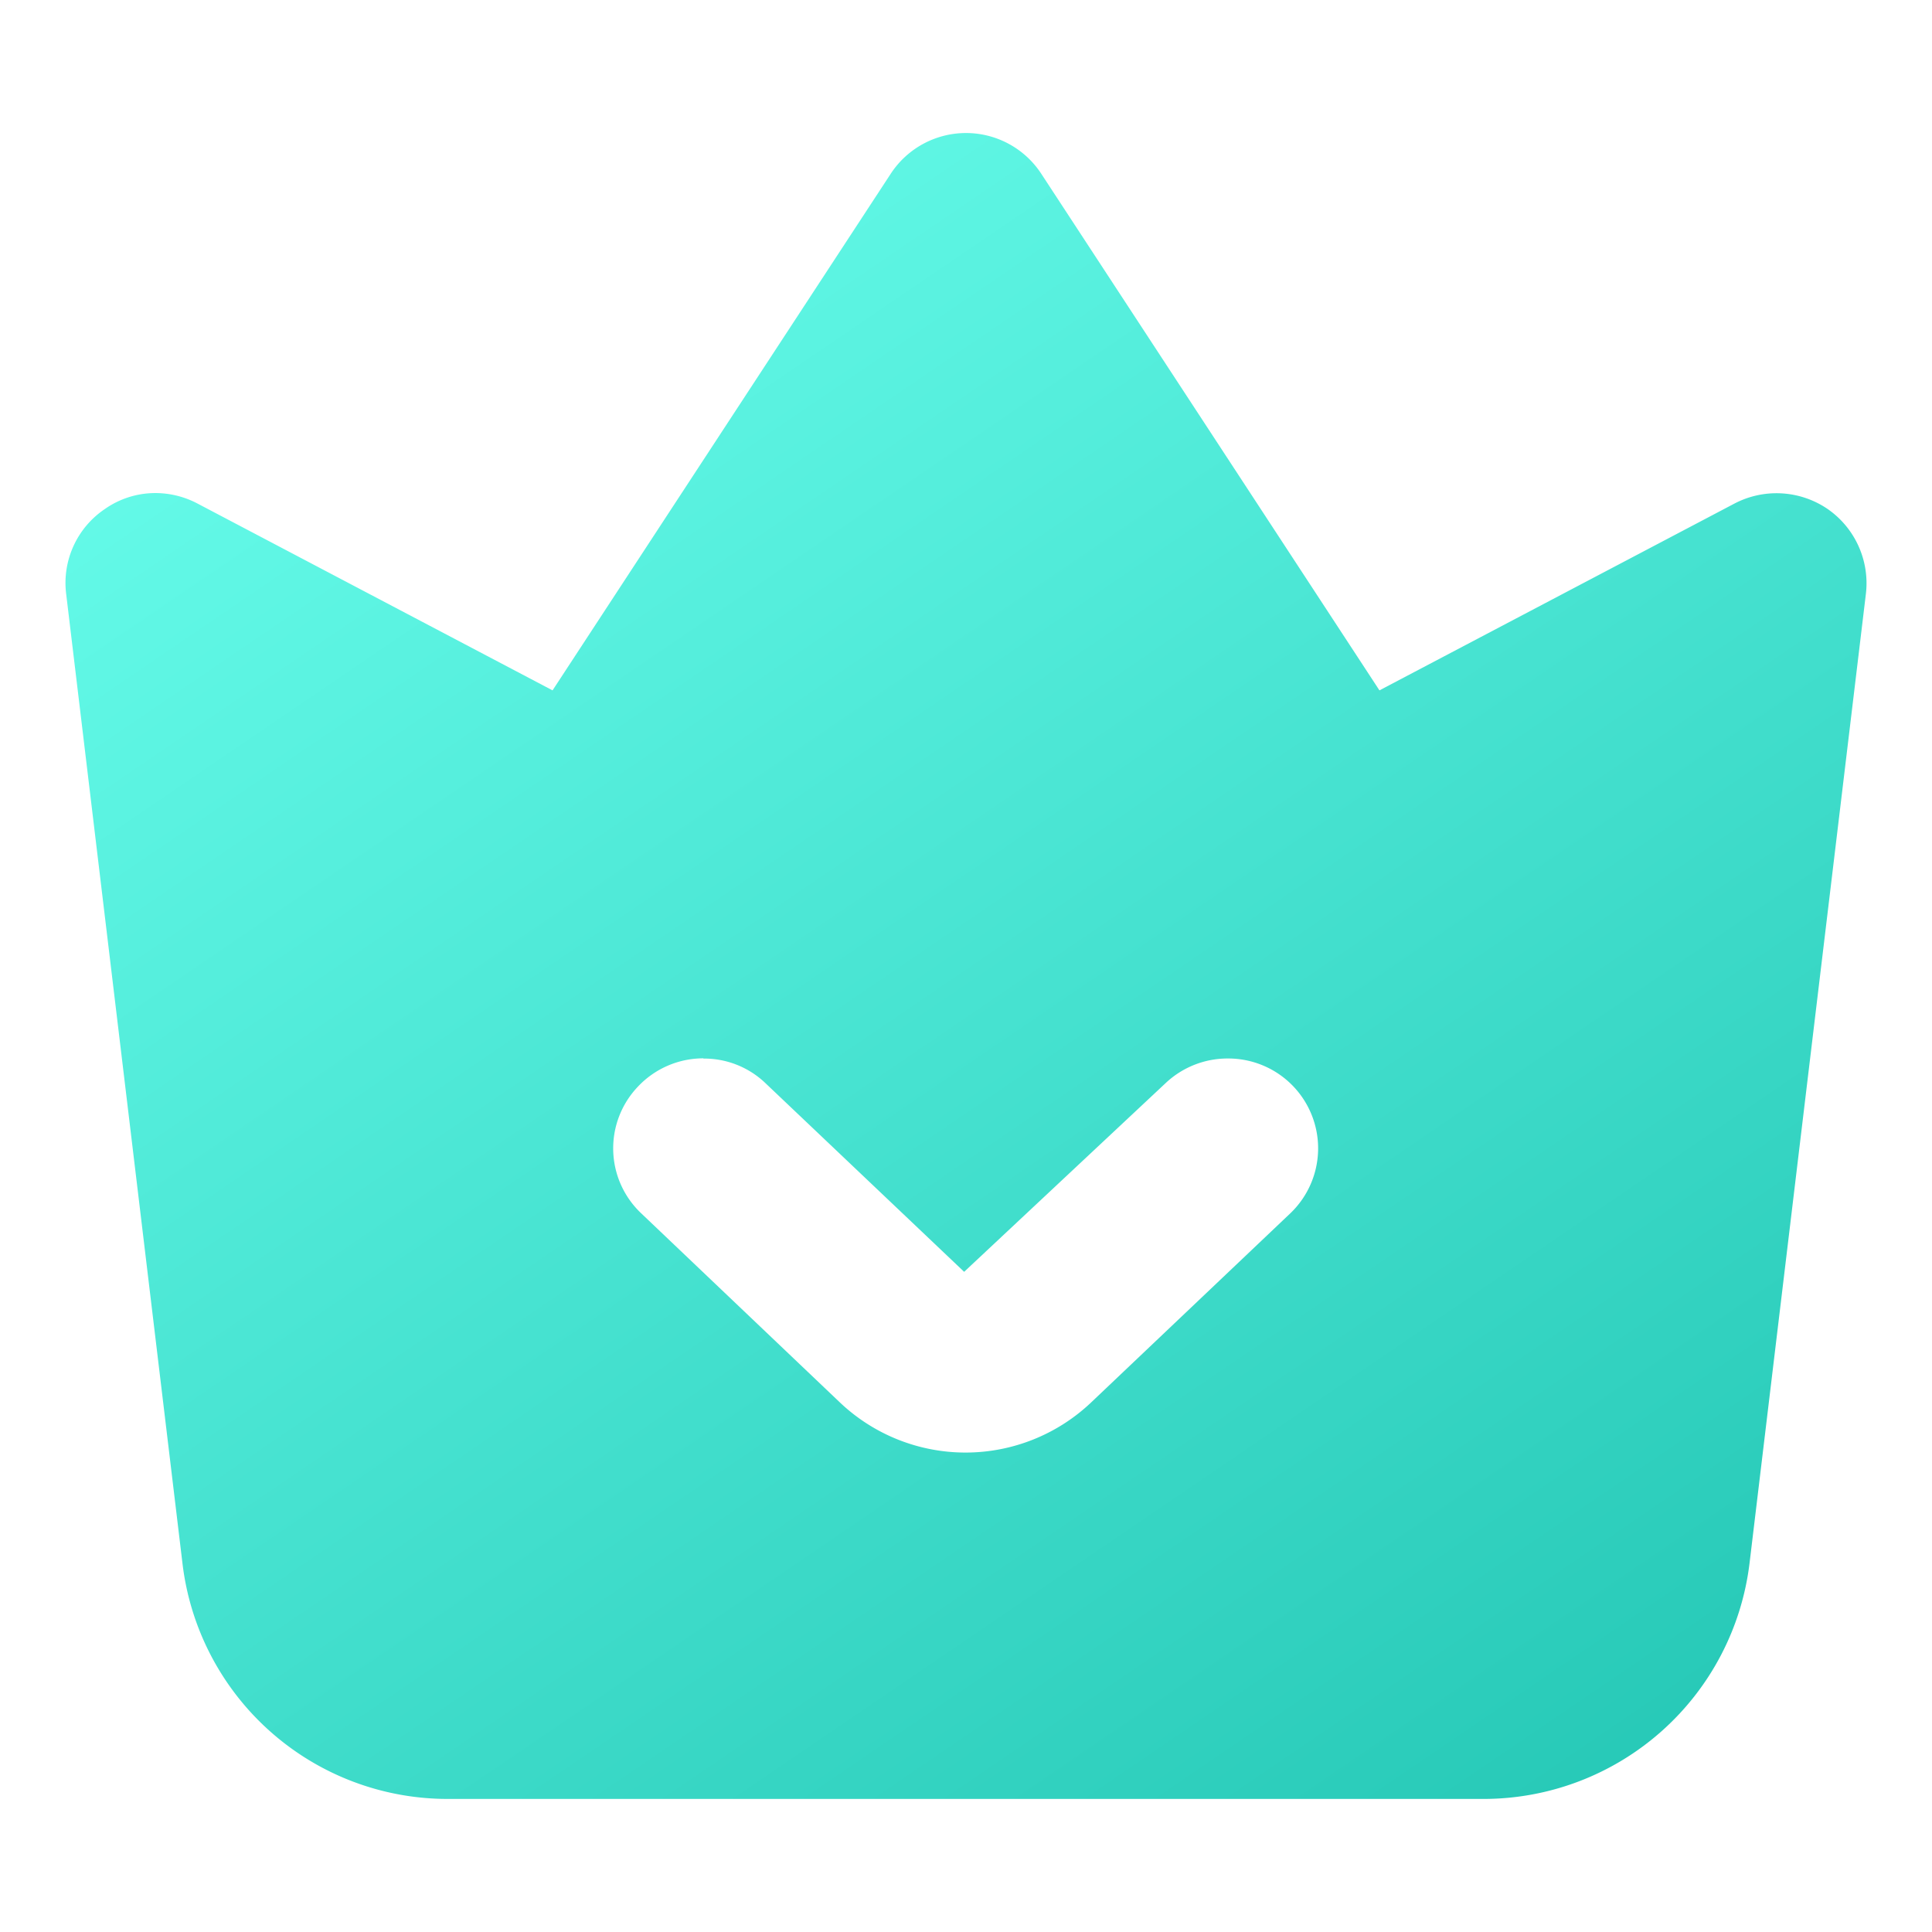<svg id="VIP" xmlns="http://www.w3.org/2000/svg" xmlns:xlink="http://www.w3.org/1999/xlink" width="24" height="24" viewBox="0 0 24 24">
  <defs>
    <linearGradient id="linear-gradient" x1="0.848" y1="1" x2="0.119" gradientUnits="objectBoundingBox">
      <stop offset="0" stop-color="#27c9b7"/>
      <stop offset="1" stop-color="#6affed"/>
    </linearGradient>
  </defs>
  <g id="Rectangle_17392" data-name="Rectangle 17392" fill="#666" stroke="#666" stroke-width="1" opacity="0">
    <rect width="24" height="24" stroke="none"/>
    <rect x="0.5" y="0.5" width="23" height="23" fill="none"/>
  </g>
  <g id="vip-2" data-name="vip" transform="translate(-64.459 -97.145)">
    <path id="Subtraction_26" data-name="Subtraction 26" d="M15046.082,22670.836H15033.2a3.317,3.317,0,0,1-3.288-2.924l-1.445-12.045a1.106,1.106,0,0,1,.478-1.053,1.092,1.092,0,0,1,.631-.2,1.125,1.125,0,0,1,.524.131l4.409,2.32,4.2-6.416a1.117,1.117,0,0,1,1.872,0l4.2,6.416,4.409-2.32a1.127,1.127,0,0,1,1.16.068,1.122,1.122,0,0,1,.473,1.059l-1.445,12.039A3.329,3.329,0,0,1,15046.082,22670.836Zm-9.7-9.2a1.116,1.116,0,0,0-.811.35,1.11,1.11,0,0,0,.04,1.576l2.469,2.35a2.267,2.267,0,0,0,3.118,0l2.475-2.35a1.116,1.116,0,0,0-.773-1.924,1.121,1.121,0,0,0-.769.3l-2.509,2.35-2.475-2.35A1.1,1.1,0,0,0,15036.384,22661.639Z" transform="translate(-14963.186 -22551.344)" fill="url(#linear-gradient)"/>
  </g>
</svg>
